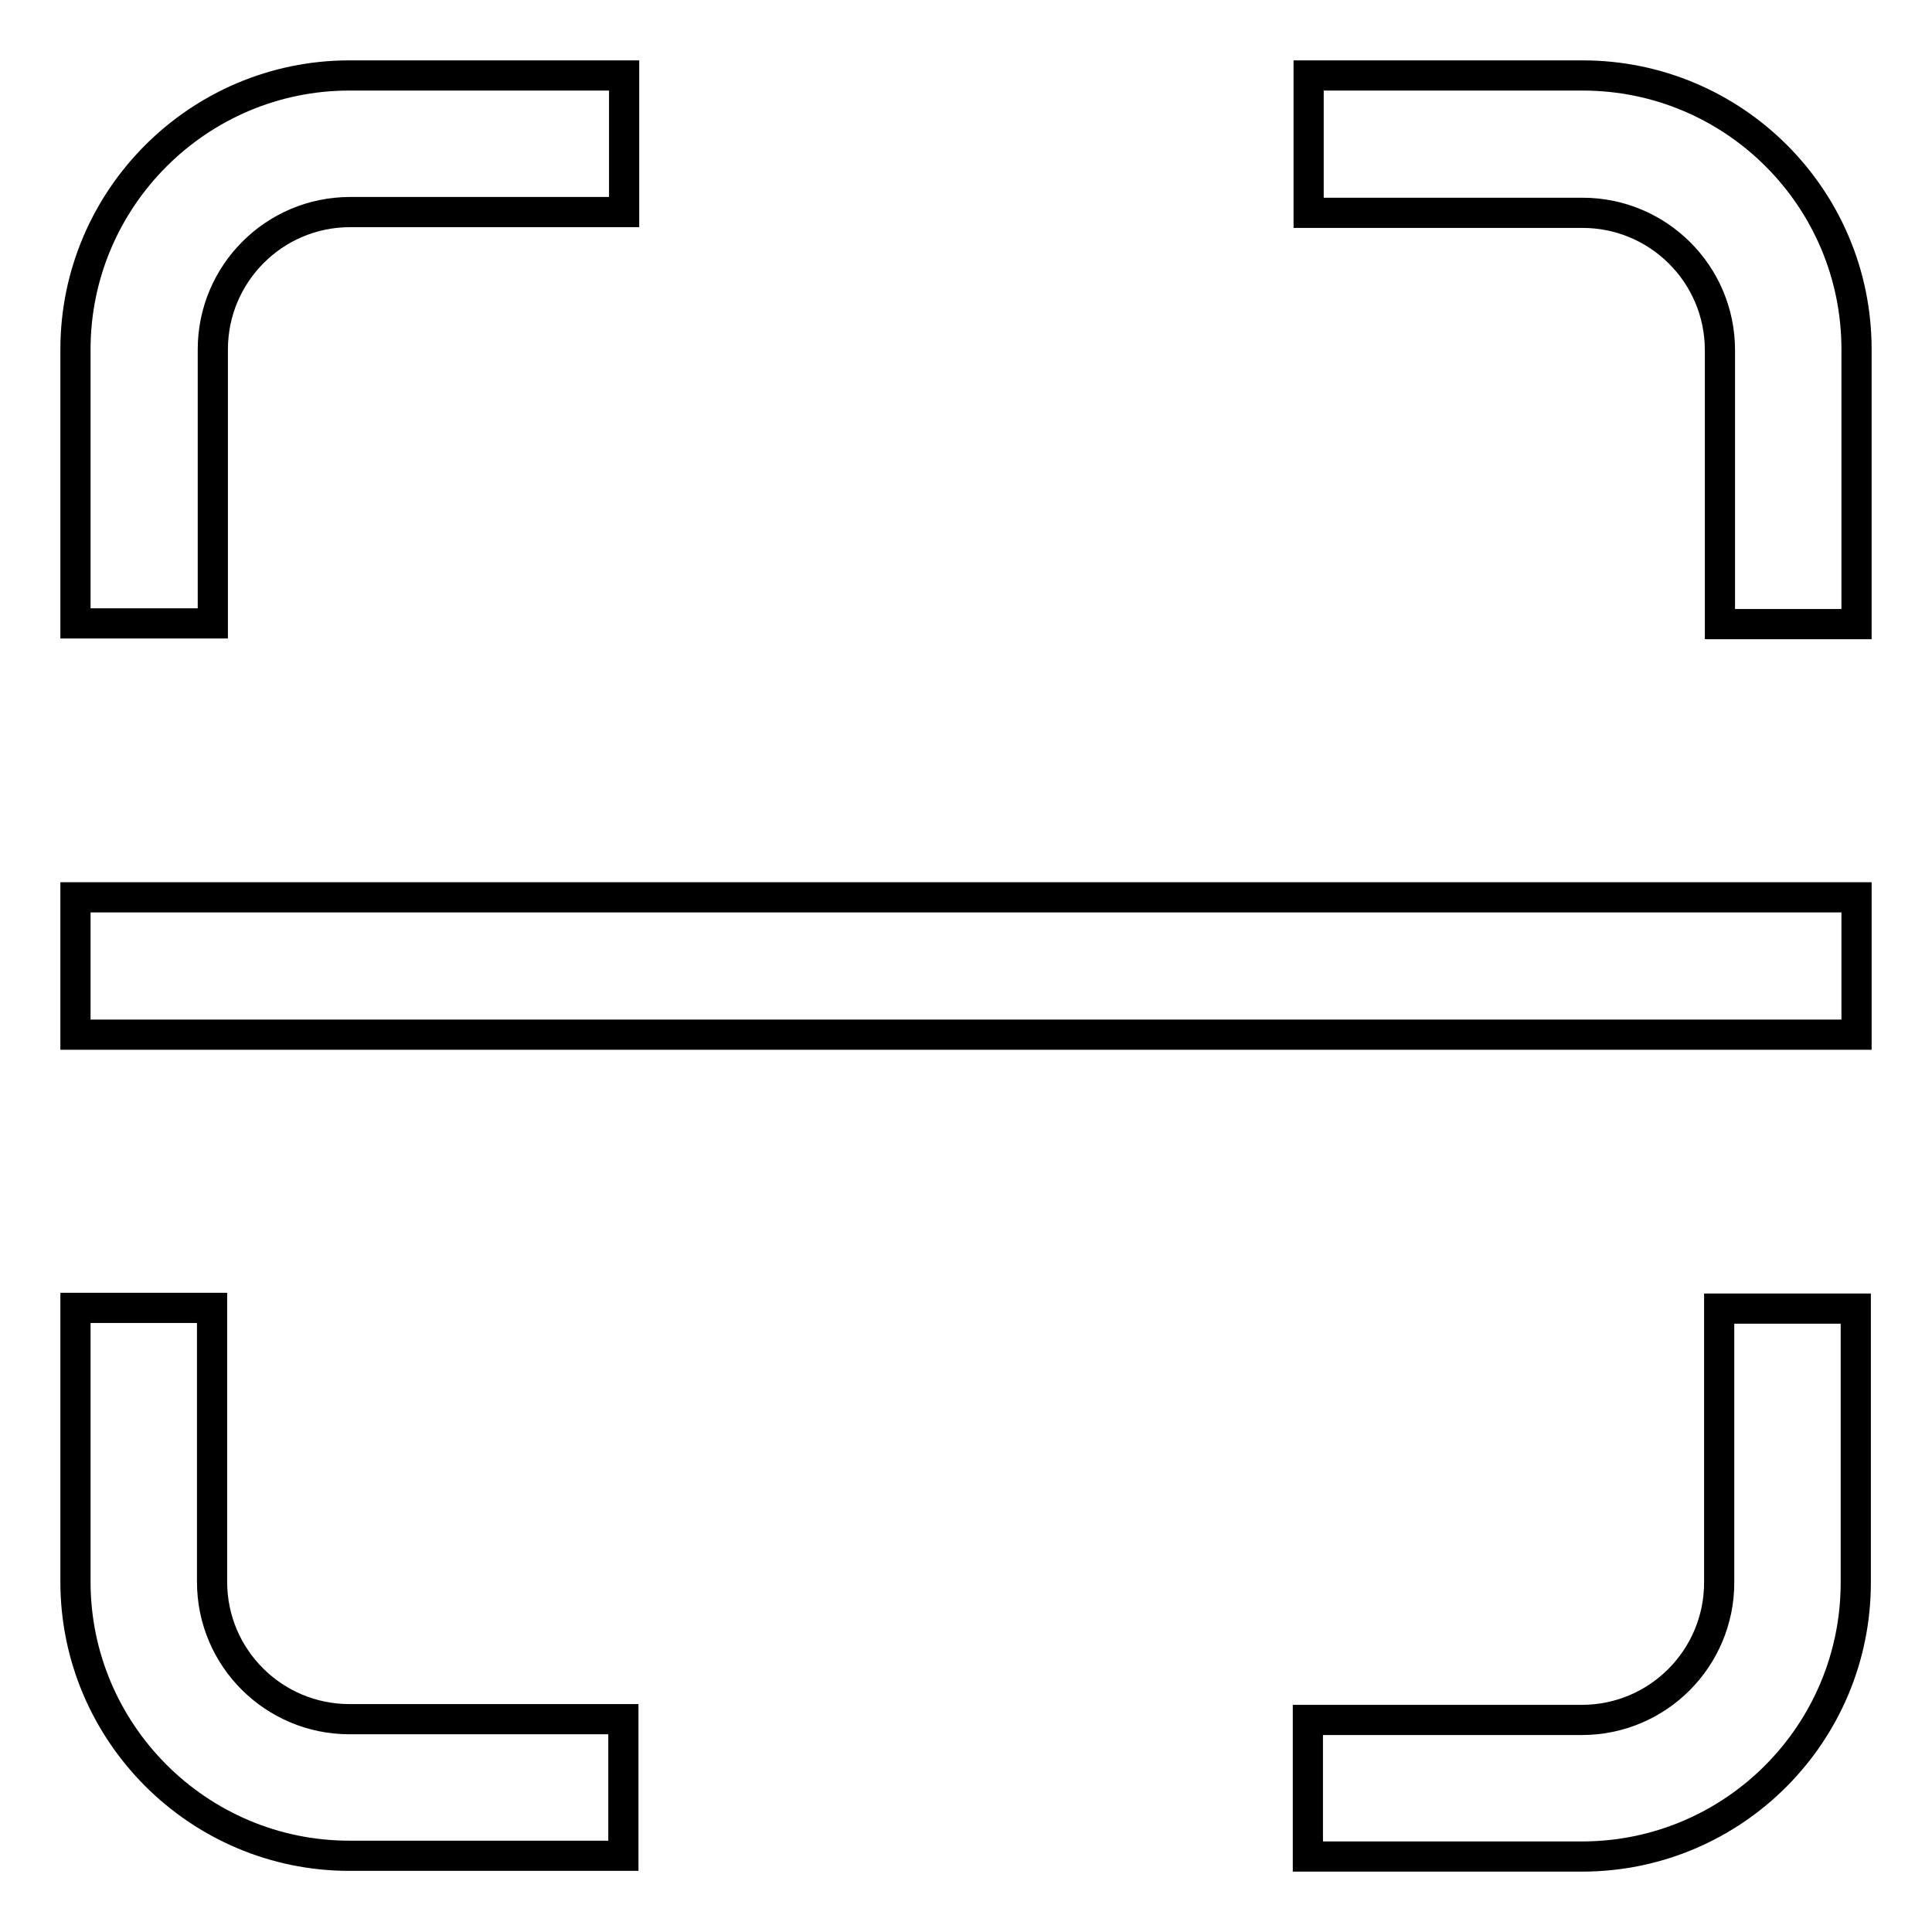 <?xml version="1.0" encoding="utf-8"?>
<!-- Svg Vector Icons : http://www.onlinewebfonts.com/icon -->
<!DOCTYPE svg PUBLIC "-//W3C//DTD SVG 1.1//EN" "http://www.w3.org/Graphics/SVG/1.1/DTD/svg11.dtd">
<svg version="1.1" xmlns="http://www.w3.org/2000/svg" xmlns:xlink="http://www.w3.org/1999/xlink" x="0px" y="0px" viewBox="0 0 256 256" enable-background="new 0 0 256 256" xml:space="preserve">
<g><g><path stroke-width="4" fill-opacity="0" stroke="#000000"  d="M28.2,82.6V46.3c0-10,8.1-18.2,18.2-18.2h36.3V10H46.3C26.3,10,10,26.3,10,46.3v36.3L28.2,82.6L28.2,82.6z"/><path stroke-width="4" fill-opacity="0" stroke="#000000"  d="M173.4,28.2h36.3c10,0,18.2,8.1,18.2,18.2v36.3H246V46.3c0-20.1-16.3-36.3-36.3-36.3h-36.3V28.2z"/><path stroke-width="4" fill-opacity="0" stroke="#000000"  d="M82.6,227.8H46.3c-10,0-18.2-8.1-18.2-18.2v-36.3H10v36.3c0,20,16.3,36.3,36.3,36.3h36.3L82.6,227.8L82.6,227.8z"/><path stroke-width="4" fill-opacity="0" stroke="#000000"  d="M227.8,173.4v36.3c0,10-8.1,18.2-18.2,18.2h-36.3V246h36.3c20.1,0,36.3-16.3,36.3-36.3v-36.3H227.8z"/><path stroke-width="4" fill-opacity="0" stroke="#000000"  d="M10,118.9h236v18.2H10V118.9z"/></g></g>
</svg>